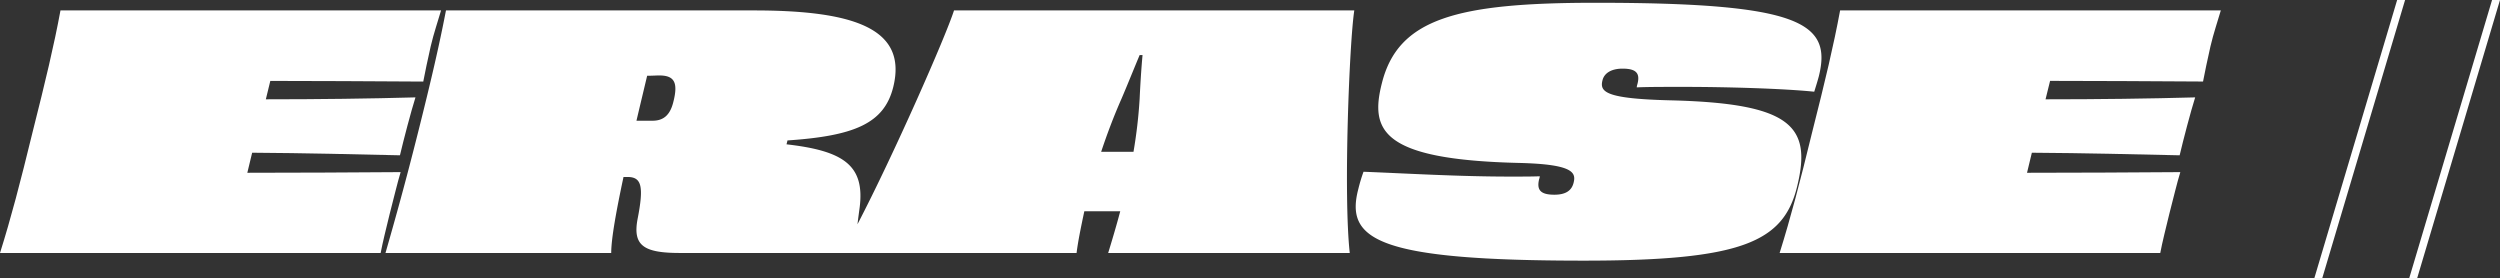 <svg viewBox="0 0 1035.89 115.26" xmlns="http://www.w3.org/2000/svg"><rect x="0" y="0" width="1035.89" height="115.26" fill="#333333" stroke="none"/><g fill="#fff"><path d="m166 71.32c-19.3.14-43.82.27-63.52.27l2-8.31c21.85.14 43.15.67 61.24 1.07 1.48-6.29 4.56-18.09 6.43-24-19 .53-40.06.8-62 .8l1.85-7.62c18.62 0 40.73.14 63.38.27.67-3.48 1.88-9.38 3.08-14.6s3.22-11.13 4.29-14.88h-157.69c-2.68 14.47-6.17 29.08-11.52 50.25-5.23 21.43-8.98 35.78-13.54 50.25h157.72c.81-4.28 2.41-10.72 3.75-16.21 1.61-6.16 3.22-13 4.53-17.29z"/><path d="m395.3 4.32c-3.48 10.91-24.86 59.51-40 88.61.3-2.52.64-5 .89-6.87 2.28-17.68-6.84-23.58-30.29-26.26l.4-1.61c27.88-1.88 40.07-7.1 43.82-22.11 6-24.25-16.21-31.76-57.75-31.76h-127.58c-2.79 14.47-6.17 29.08-11.53 50.39s-9.38 35.64-13.53 50.11h93.53c0-6 2.15-17.69 5.09-31.49h1.65c5.9 0 6.84 3.89 4.16 17.56-2 10.85 2.54 13.93 17.55 13.93h164.38c.53-4.42 1.74-10.45 3.21-17.28h14.88c-1.74 6.56-3.49 12.33-5 17.28h100.1c-2.68-24.39-.13-87.63 1.88-100.5zm-116.3 37.92c-1.34 5.5-4.15 7.78-8.58 7.78h-6.7c1.48-6.3 3-12.6 4.43-18.63 2 0 3.88-.13 4.95-.13 6.16 0 8.03 2.68 5.9 10.98zm193.22-1.34a201.73 201.73 0 0 1 -2.55 22h-13.4c2.41-7.24 5.23-14.74 8.44-22 2.41-5.62 5.09-12.32 7.51-18.09h1.2c-.53 5.77-.94 12.47-1.2 18.09z"/><path d="m692 41.57c-26.8-.67-29.22-3.48-28-8.3.67-2.82 3.48-4.83 8.31-4.83 5.63 0 7.37 1.88 6.16 6.43a5 5 0 0 0 -.27 1.34c4.4-.21 11.1-.21 19.14-.21 17.82 0 41.4.67 54.4 2 .67-2.15 1.34-4.29 1.88-6.3 5.63-22.38-7.77-30.55-92.46-30.55-57.62 0-81.88 6.56-88.58 33.36-5 19.7 0 31.63 56.68 33 22.38.53 23.86 3.88 22.78 8.17-.8 3.35-3.35 5-8 5-5.76 0-7.37-2-6.29-6.43a4.11 4.11 0 0 0 .26-1.21c-3.08.13-7.37.13-12.19.13-21.57 0-43.55-1.34-60.84-2a66.15 66.15 0 0 0 -2.14 7.11c-5.54 21.05 7.73 29.72 93.49 29.72 65.26 0 82.68-7.64 88.31-30.69 6.16-25.02-2.28-34.53-52.64-35.74z"/><path d="m750.93 54.57c-5.22 21.44-9 35.78-13.53 50.25h157.72c.8-4.28 2.41-10.72 3.75-16.21 1.61-6.16 3.22-13 4.56-17.29-19.3.14-43.82.27-63.52.27l2-8.31c21.84.14 43.15.67 61.24 1.07 1.47-6.29 4.56-18.09 6.43-24-19 .53-40.06.8-62 .8l1.88-7.64c18.62 0 40.73.14 63.38.27.67-3.48 1.88-9.38 3.08-14.6s3.22-11.13 4.29-14.88h-157.75c-2.68 14.49-6.17 29.1-11.53 50.27z"/><path d="m958.96 115.26h3.28l34.32-115.26h-3.29z"/><path d="m1032.6 0-34.32 115.26h3.29l34.32-115.26z"/></g></svg>